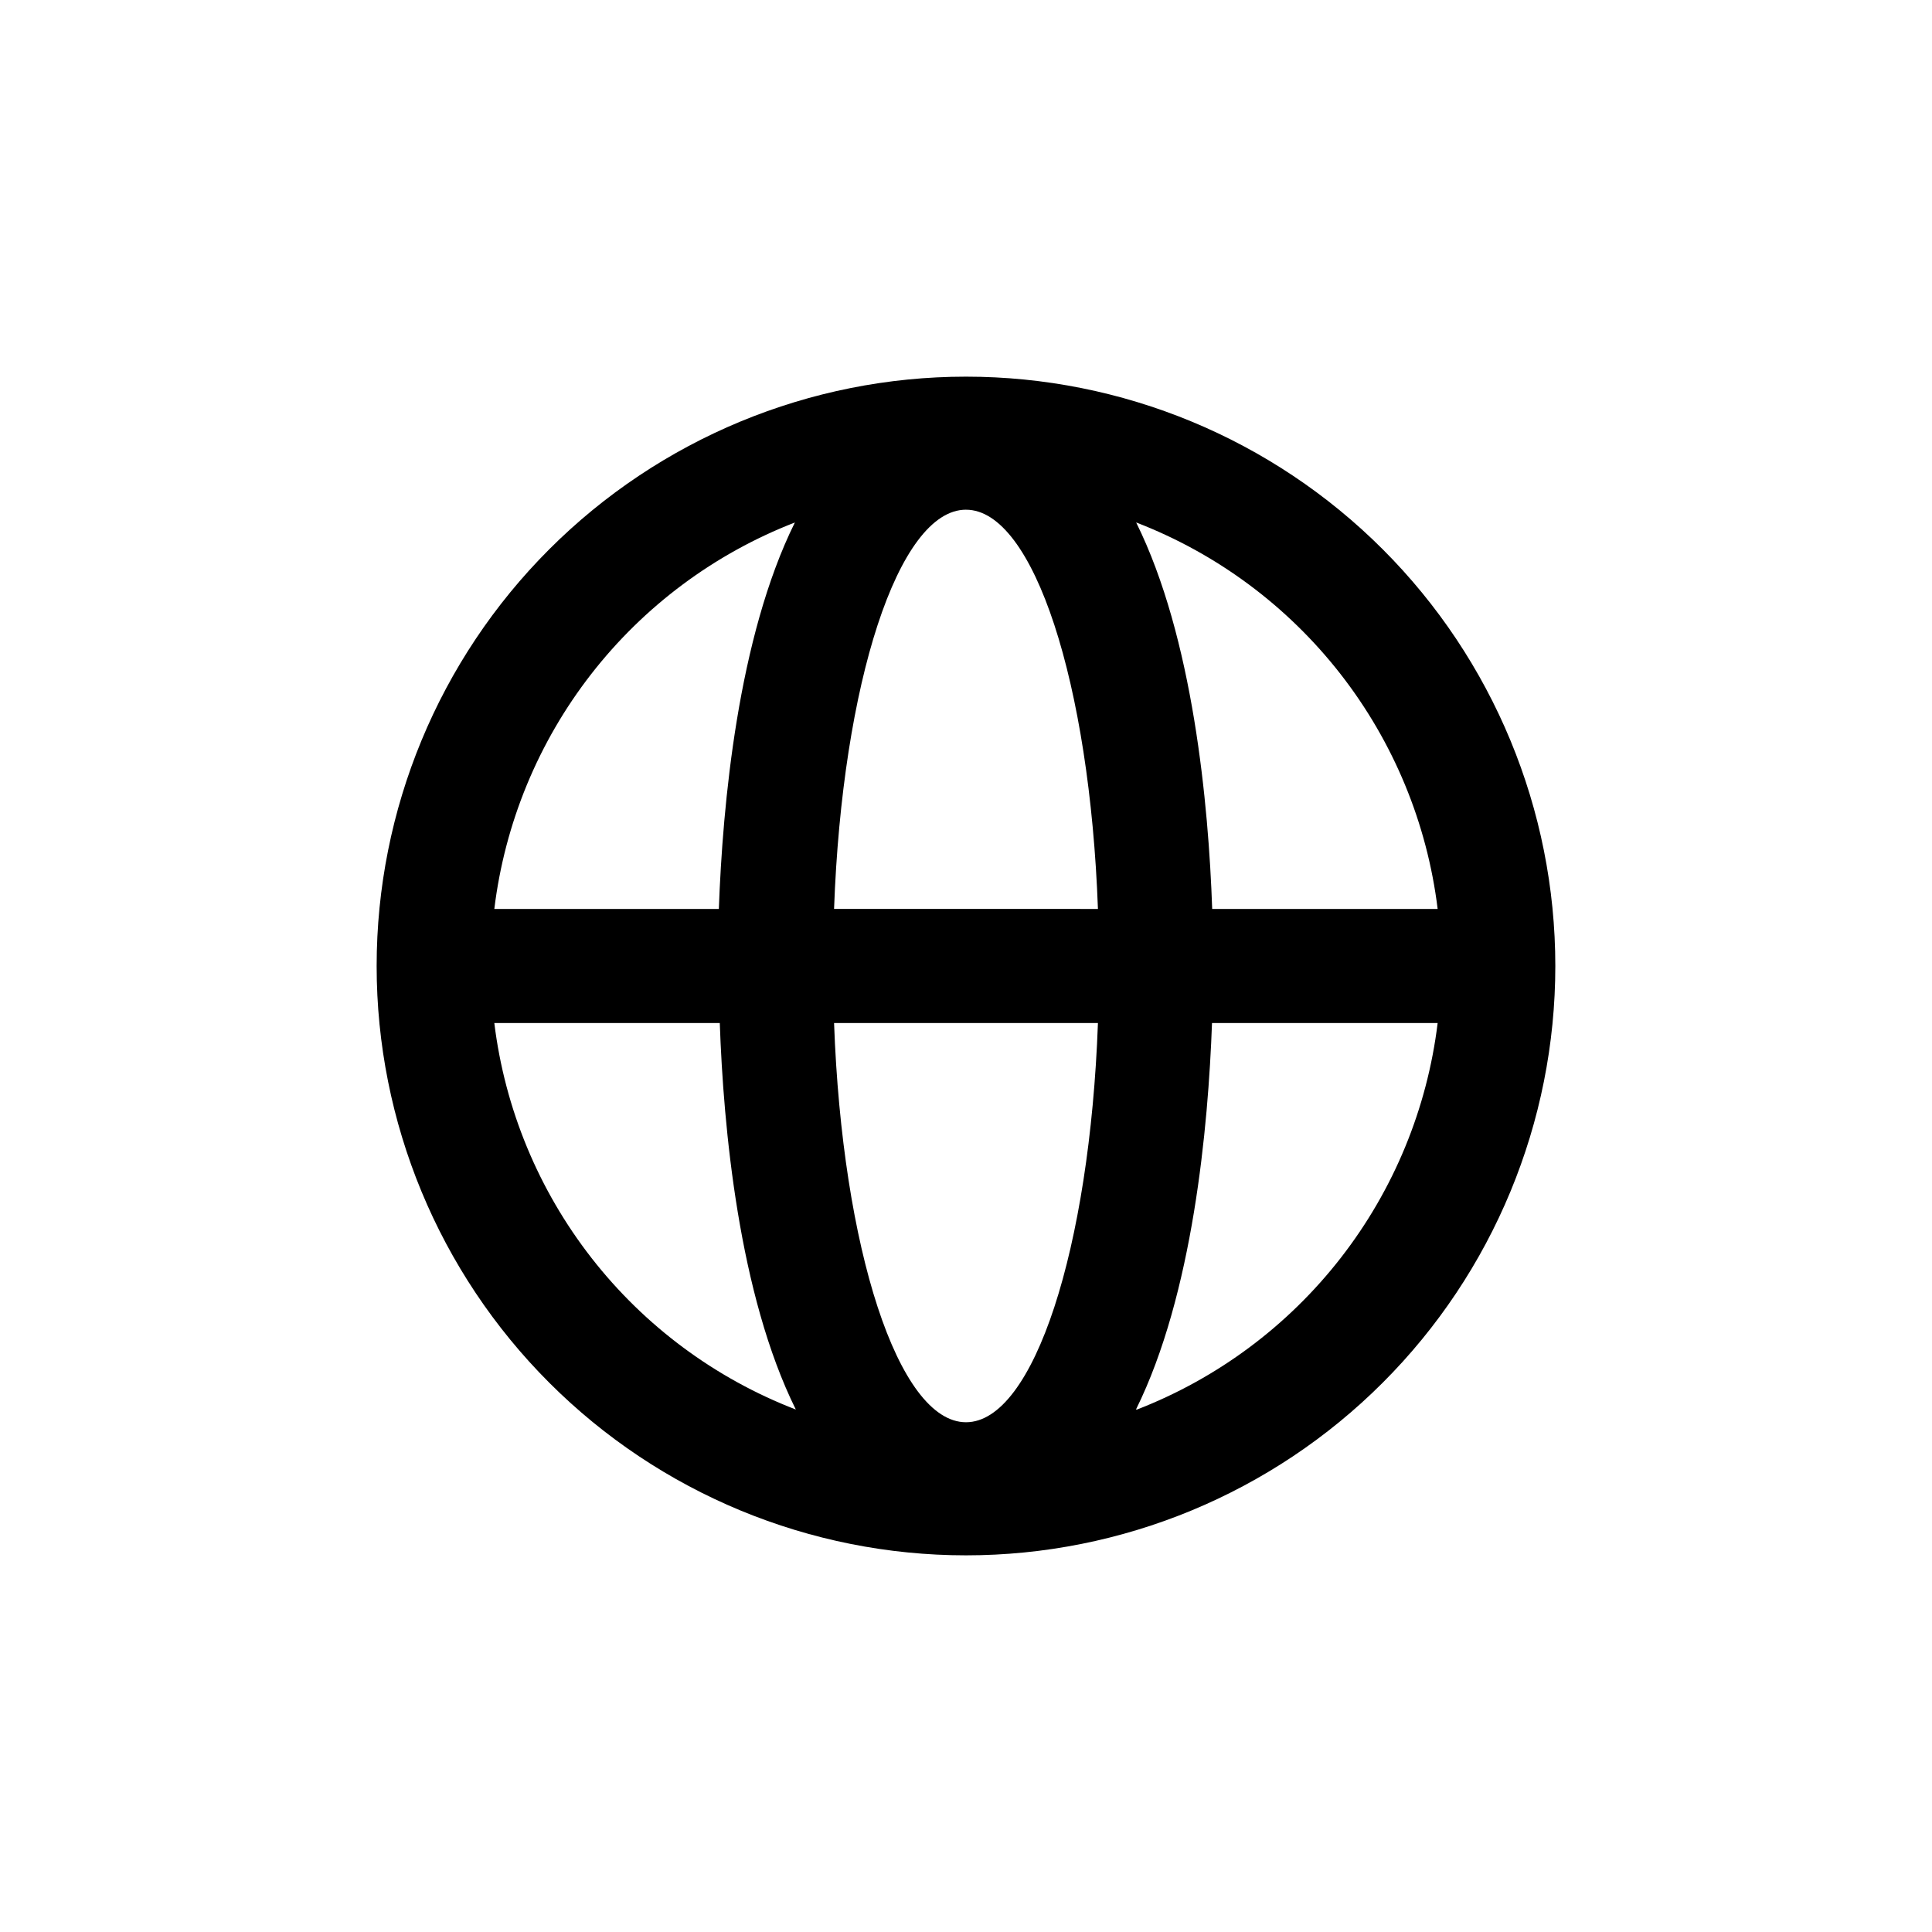 <?xml version="1.0" encoding="UTF-8"?>
<!-- Uploaded to: SVG Repo, www.svgrepo.com, Generator: SVG Repo Mixer Tools -->
<svg fill="#000000" width="800px" height="800px" version="1.1" viewBox="144 144 512 512" xmlns="http://www.w3.org/2000/svg">
 <path d="m400 556.18c41.422 0 81.145-16.453 110.43-45.746 29.293-29.289 45.746-69.012 45.746-110.43s-16.453-81.148-45.746-110.44c-29.289-29.289-69.012-45.746-110.43-45.746s-81.148 16.457-110.44 45.746-45.746 69.016-45.746 110.44 16.457 81.145 45.746 110.43c29.289 29.293 69.016 45.746 110.44 45.746zm-125-141.07h59.75c0.957 27.609 5.039 71.945 20.152 102.43-21.348-8.23-40.062-22.109-54.133-40.148-14.074-18.043-22.984-39.566-25.77-62.277zm125-136.03c17.984 0 32.797 46.148 34.965 105.8l-69.93-0.004c2.164-59.648 16.977-105.8 34.965-105.8zm34.965 136.03c-2.168 59.652-16.98 105.8-34.965 105.8s-32.797-46.148-34.965-105.8zm10.078 102.43c15.113-30.531 19.145-74.816 20.152-102.43h59.797c-2.766 22.684-11.633 44.188-25.66 62.227-14.027 18.039-32.688 31.93-53.992 40.199zm79.949-132.66h-59.75c-0.957-27.609-5.039-71.945-20.152-102.43v0.004c21.348 8.227 40.062 22.105 54.137 40.145 14.074 18.043 22.98 39.566 25.766 62.277zm-170.34-102.42c-15.113 30.531-19.145 74.816-20.152 102.43l-59.5-0.004c2.766-22.68 11.633-44.188 25.66-62.227 14.027-18.039 32.688-31.93 53.992-40.195z"/>
</svg>